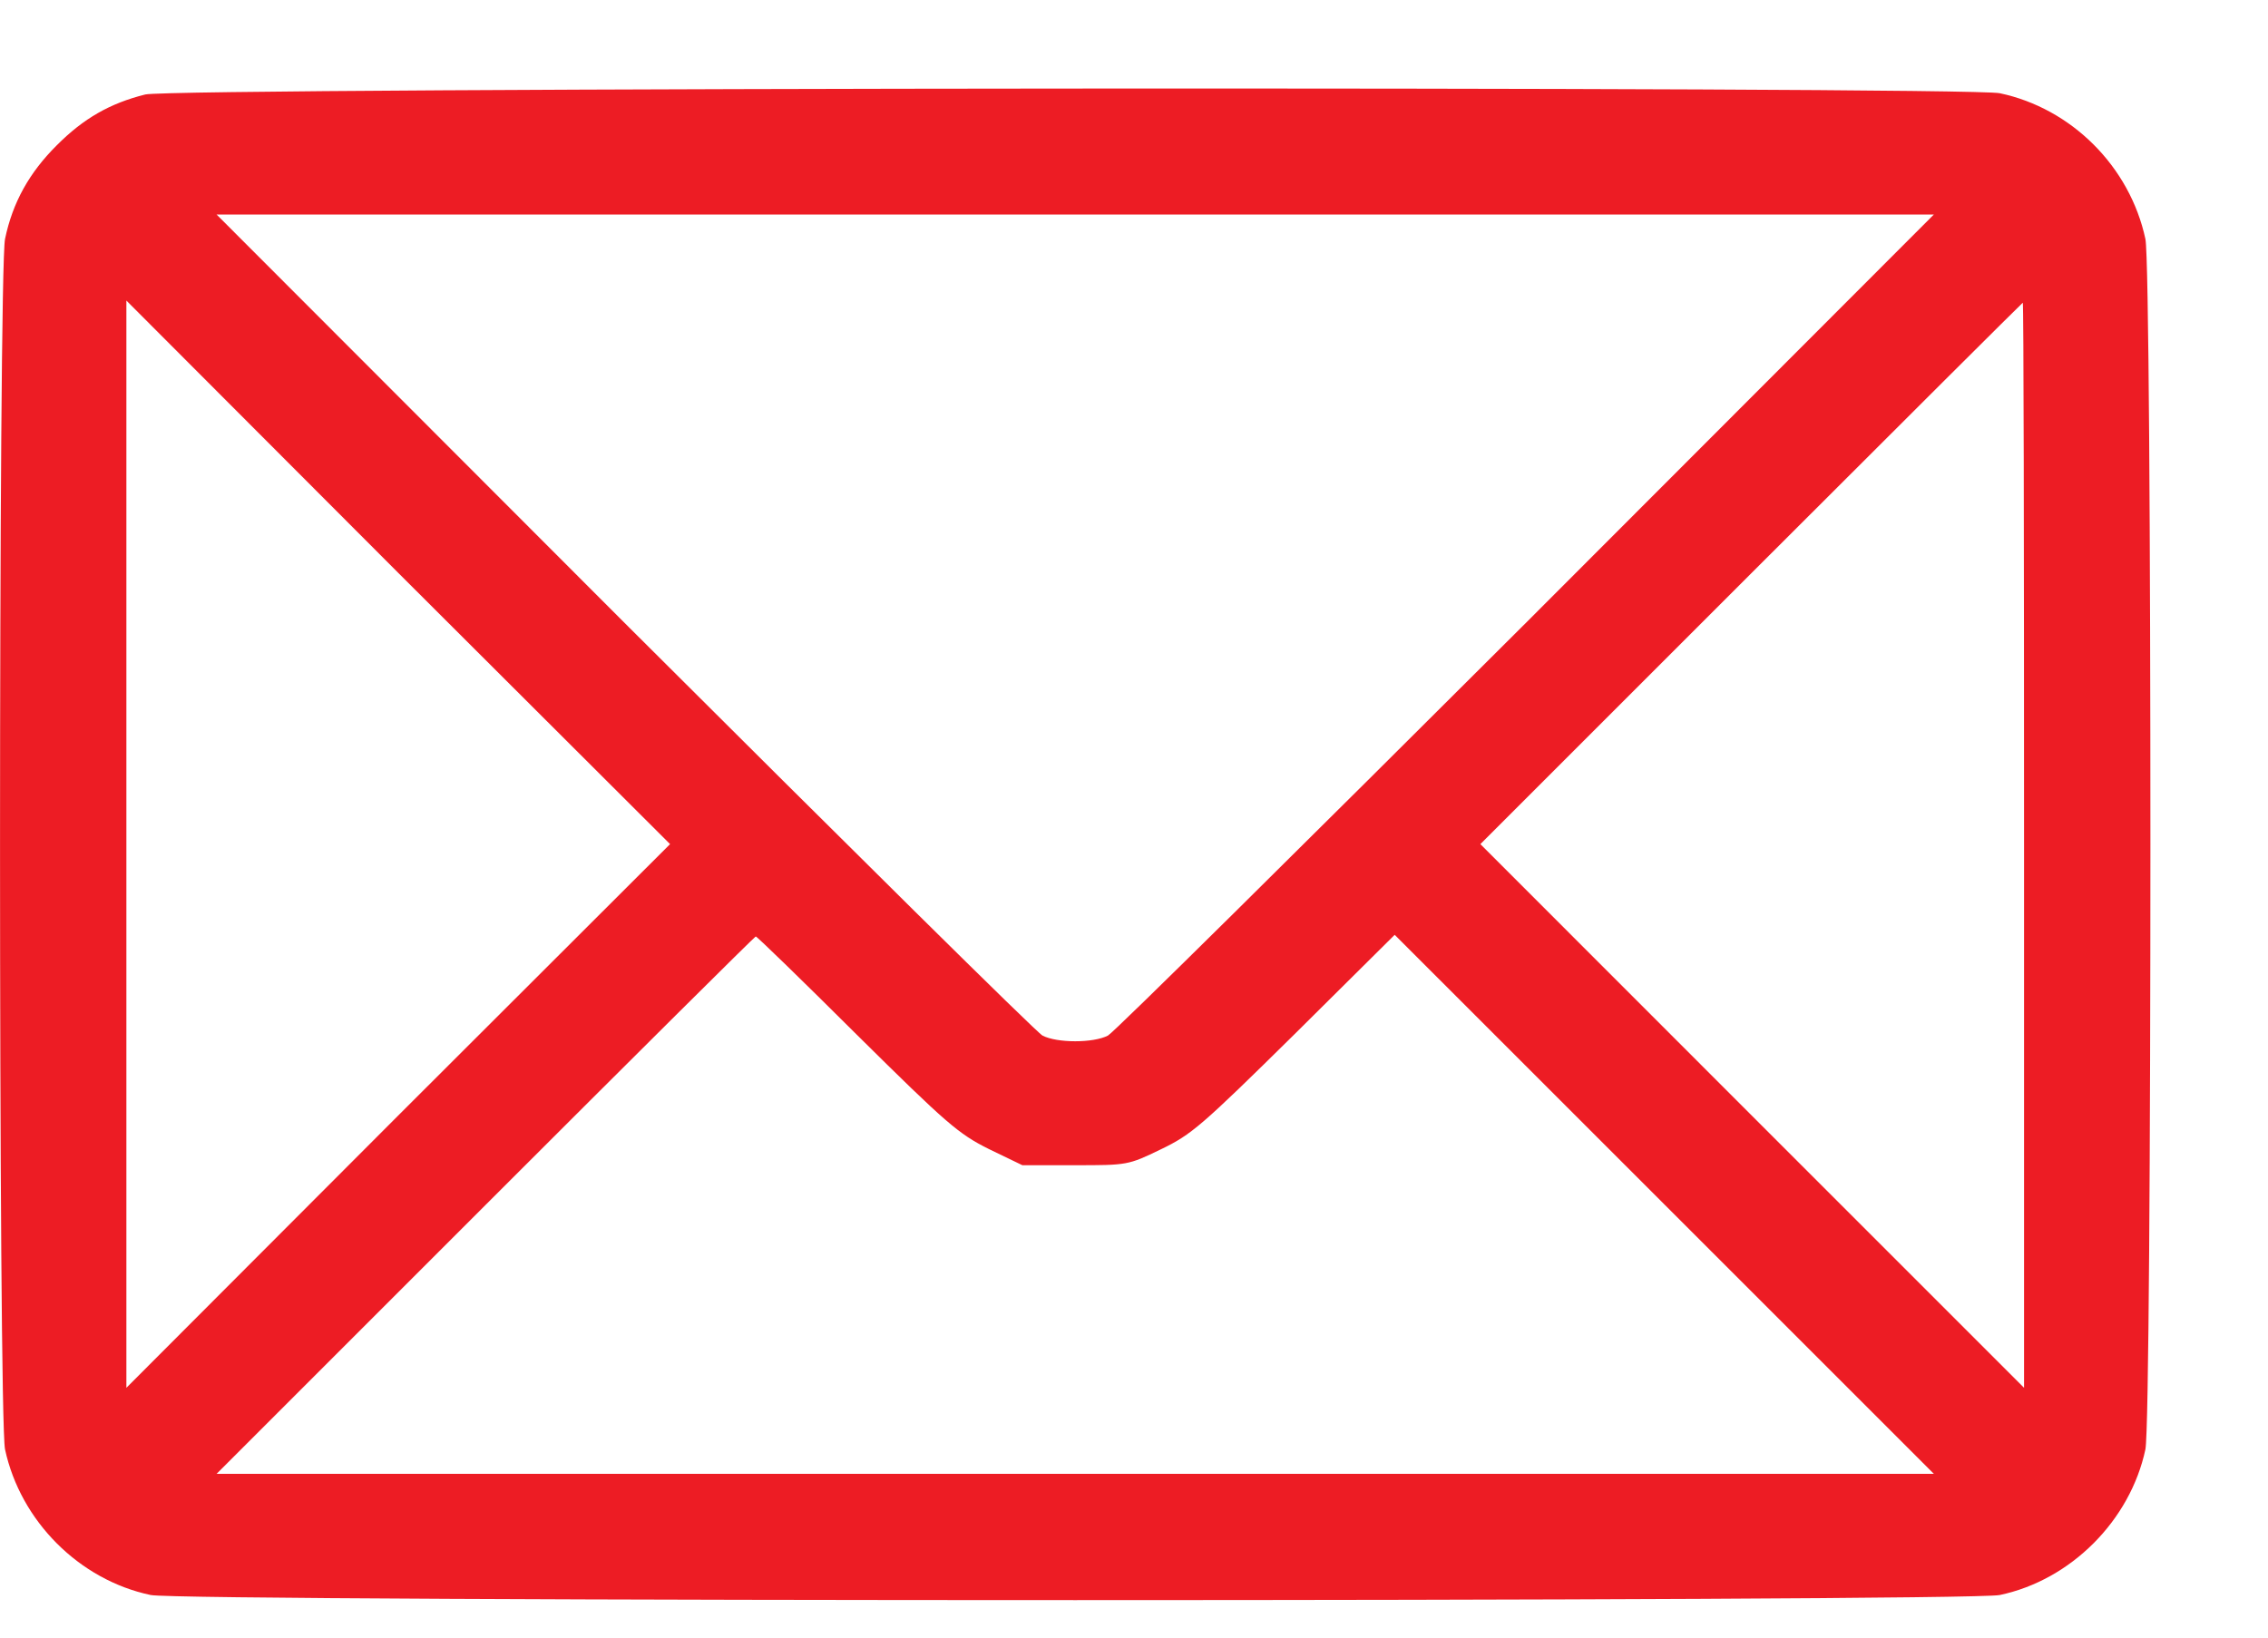 <svg width="18" height="13" viewBox="0 0 18 13" fill="none" xmlns="http://www.w3.org/2000/svg">
<path d="M1.153 0.75C0.873 0.82 0.663 0.94 0.45 1.154C0.233 1.37 0.1 1.607 0.04 1.897C-0.013 2.15 -0.013 11.26 0.04 11.506C0.163 12.076 0.63 12.543 1.196 12.662C1.446 12.716 15.621 12.716 15.871 12.662C16.437 12.543 16.907 12.069 17.027 11.506C17.08 11.253 17.08 2.143 17.027 1.897C16.904 1.323 16.441 0.86 15.871 0.74C15.601 0.684 1.379 0.694 1.153 0.75ZM12.116 4.939C10.336 6.715 8.843 8.194 8.793 8.221C8.677 8.281 8.39 8.281 8.274 8.221C8.224 8.194 6.731 6.715 4.951 4.939L1.719 1.703H8.533H15.348L12.116 4.939ZM3.159 8.857L1.003 11.017V6.701V2.386L3.159 4.546L5.318 6.701L3.159 8.857ZM16.064 6.708V11.017L13.908 8.861L11.749 6.701L13.898 4.552C15.081 3.369 16.051 2.403 16.054 2.403C16.061 2.403 16.064 4.342 16.064 6.708ZM6.797 8.211C7.514 8.921 7.607 9.001 7.847 9.121L8.114 9.25H8.53C8.947 9.25 8.953 9.25 9.213 9.124C9.456 9.007 9.533 8.941 10.273 8.211L11.069 7.421L13.208 9.56L15.348 11.7H8.533H1.719L3.852 9.567C5.025 8.394 5.991 7.434 5.998 7.434C6.008 7.434 6.368 7.784 6.797 8.211Z" fill="#ED1C24"/>
</svg>
